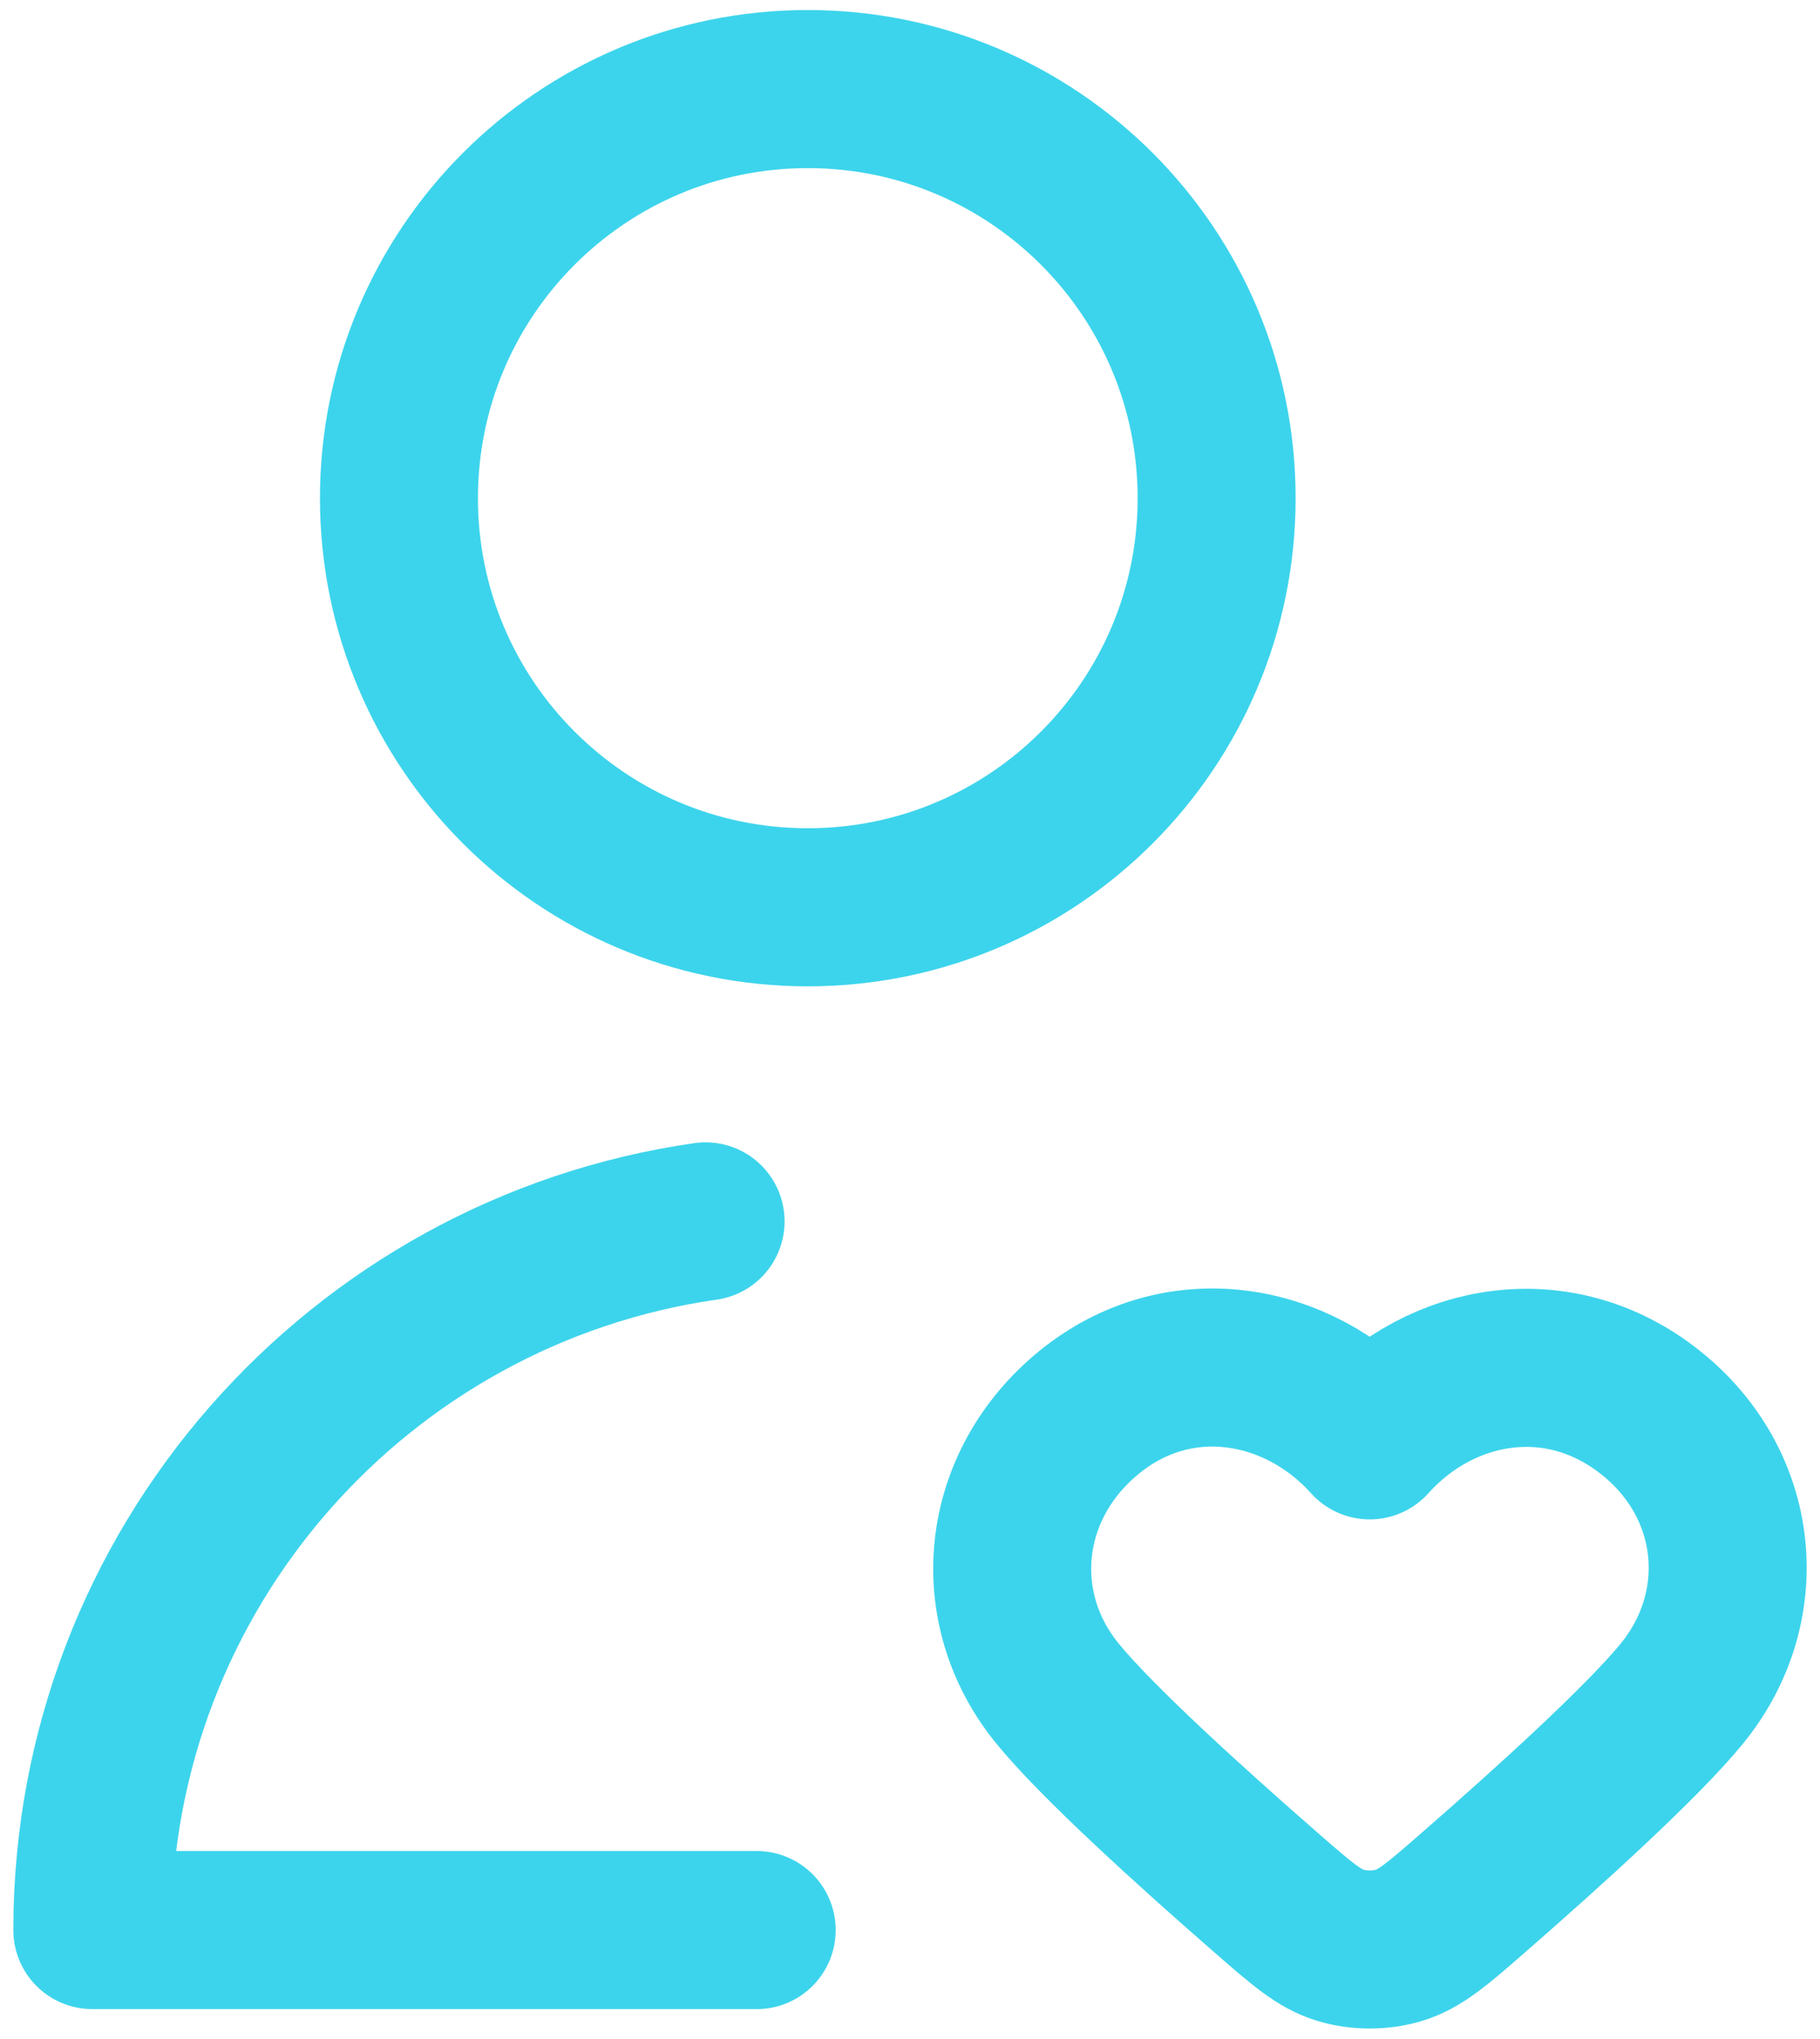 <svg xmlns="http://www.w3.org/2000/svg" width="92" height="103" viewBox="0 0 92 103" fill="none"><path d="M38.25 97.5H4.667C4.667 79.28 18.14 64.207 35.667 61.7M69.238 72.761C65.622 68.736 59.593 67.653 55.063 71.34C50.533 75.025 49.895 81.189 53.453 85.549C55.461 88.01 60.233 92.325 64.008 95.616C65.798 97.177 66.693 97.957 67.776 98.276C68.699 98.549 69.776 98.549 70.699 98.276C71.782 97.957 72.677 97.177 74.467 95.616C78.242 92.325 83.014 88.01 85.022 85.549C88.58 81.189 88.02 74.987 83.412 71.34C78.804 67.692 72.853 68.736 69.238 72.761ZM61.5 25.167C61.5 36.581 52.247 45.833 40.833 45.833C29.419 45.833 20.167 36.581 20.167 25.167C20.167 13.753 29.419 4.5 40.833 4.5C52.247 4.5 61.5 13.753 61.5 25.167Z" stroke="#3CD4EC" stroke-width="7.986" stroke-linecap="round" stroke-linejoin="round"></path></svg>